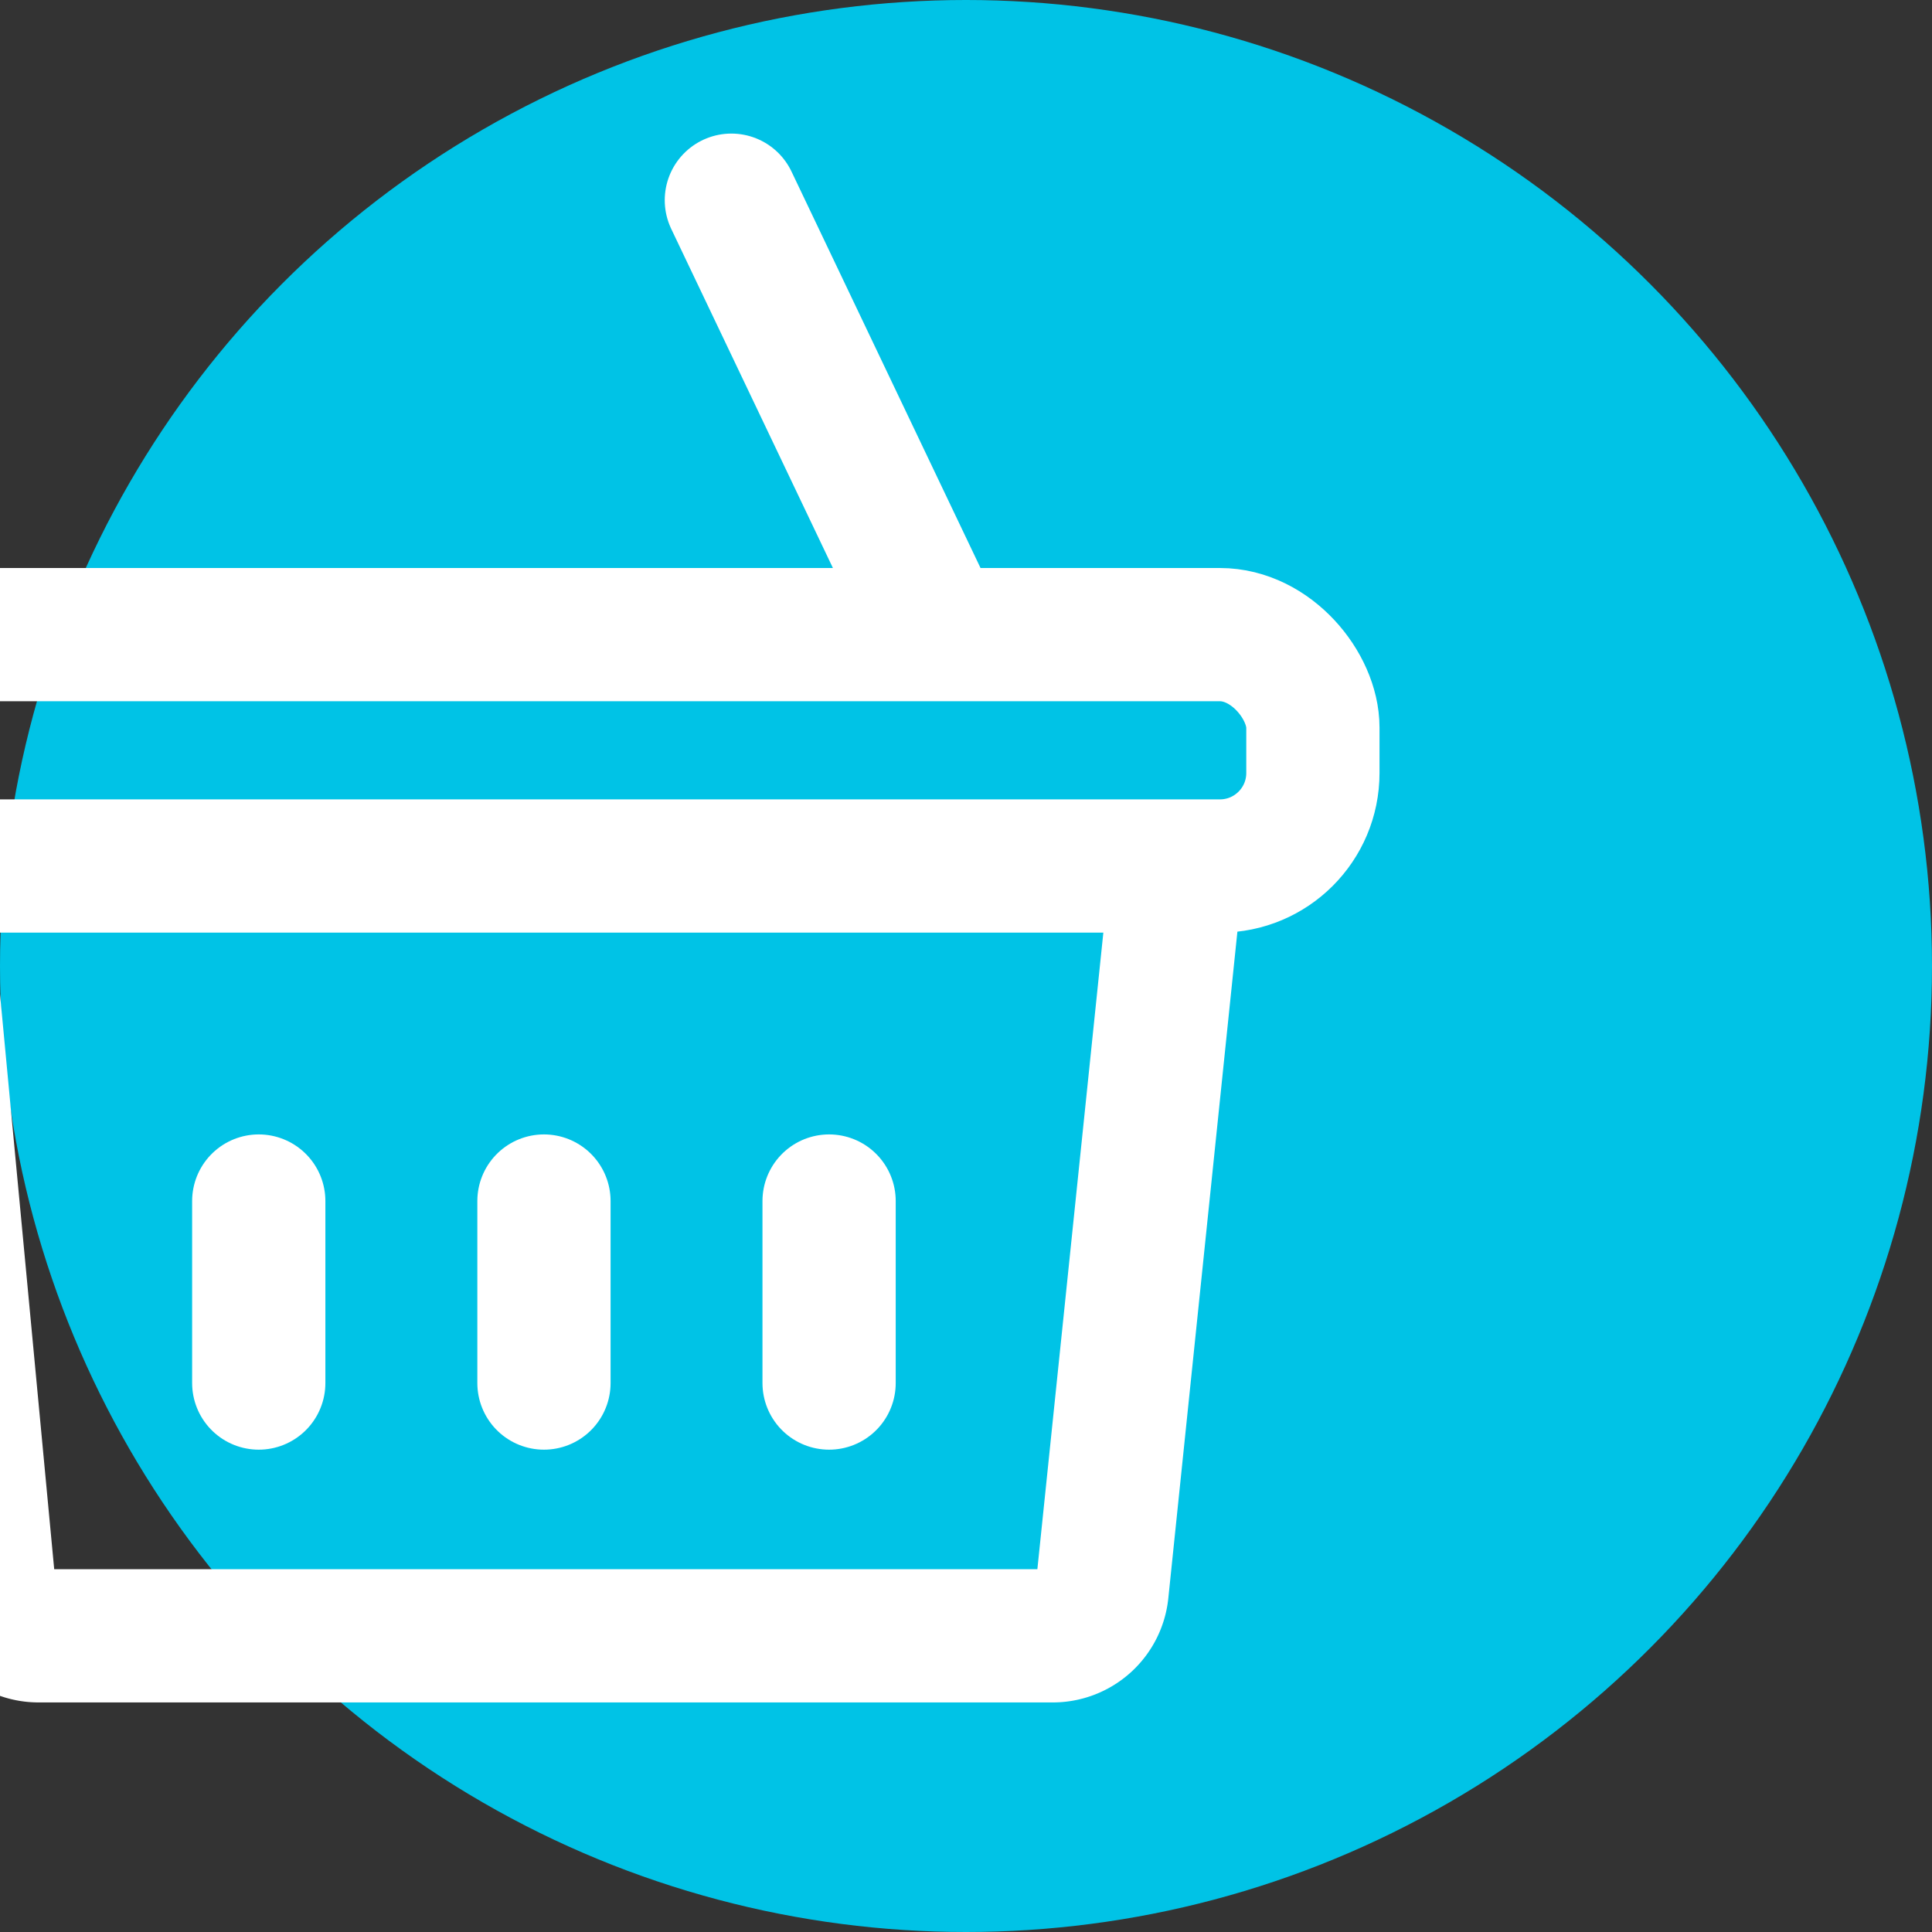 <?xml version="1.0"?><svg xmlns="http://www.w3.org/2000/svg" width="29" height="29" viewBox="3.948 0 29 29"><rect x="3.948" y="0" width="29" height="29" fill="#333333" stroke="none"/> <g transform="translate(-216.052 -30)"> <circle cx="14.5" cy="14.5" r="14.5" transform="translate(220 30)" fill="rgba(0,195,230,1)"/> <g transform="translate(-1281.214 15.777)"> <rect width="22.655" height="3.473" rx="1.396" transform="translate(1498.266 23.749)" fill="none" stroke="rgba(255,255,255,1)" stroke-miterlimit="10" stroke-width="2"/> <path d="M2.477,11.5l.965,10.239a.741.741,0,0,0,.726.683H19.419a.743.743,0,0,0,.727-.675L21.208,11.5" transform="translate(1497.611 16.355)" fill="none" stroke="rgba(255,255,255,1)" stroke-miterlimit="10" stroke-width="2"/> <g transform="translate(1503.732 17.228)"> <line x2="2.924" y2="6.133" transform="translate(8.46)" fill="none" stroke="rgba(255,255,255,1)" stroke-linecap="round" stroke-miterlimit="10" stroke-width="2"/> </g> <g transform="translate(1505.098 32.251)"> <line y2="2.732" fill="none" stroke="rgba(255,255,255,1)" stroke-linecap="round" stroke-miterlimit="10" stroke-width="2"/> <line y2="2.732" transform="translate(4.281)" fill="none" stroke="rgba(255,255,255,1)" stroke-linecap="round" stroke-miterlimit="10" stroke-width="2"/> <line y2="2.732" transform="translate(8.561)" fill="none" stroke="rgba(255,255,255,1)" stroke-linecap="round" stroke-miterlimit="10" stroke-width="2"/> </g> </g> </g></svg>